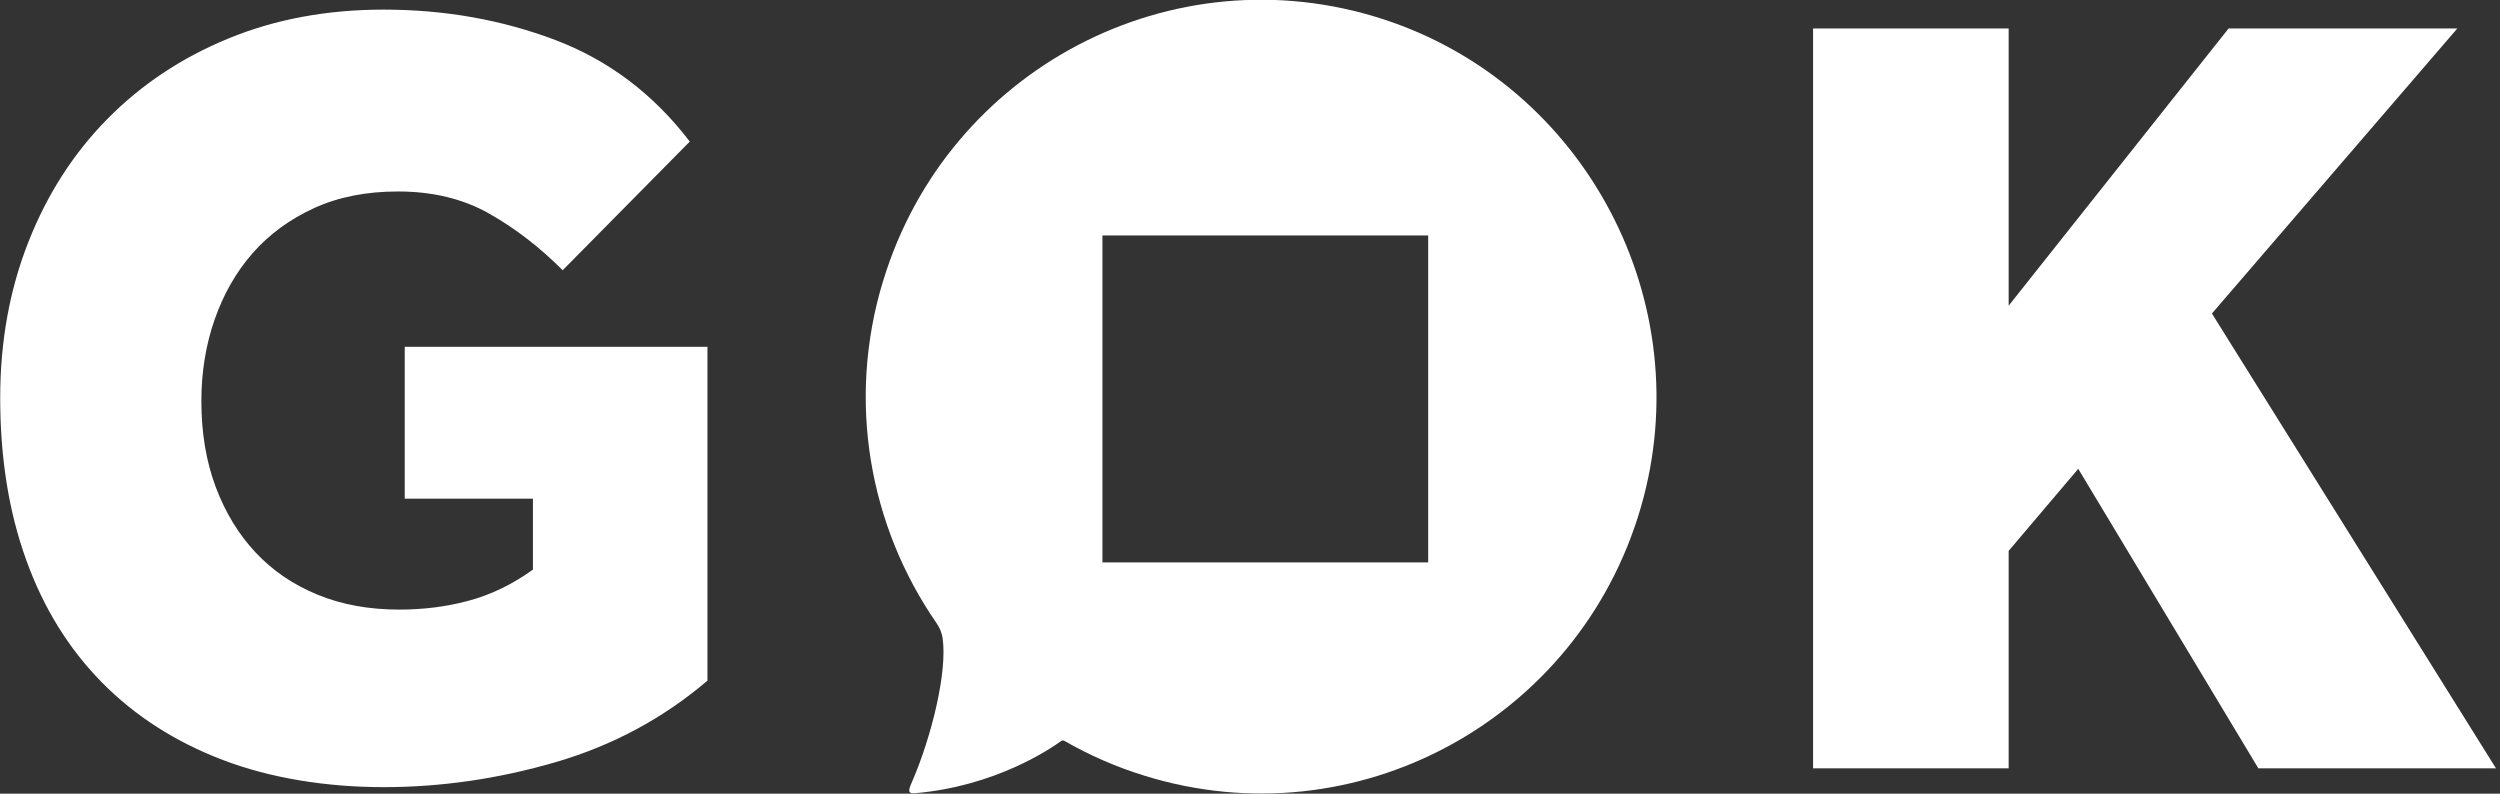 <svg width="189" height="60" viewBox="0 0 189 60" fill="none" xmlns="http://www.w3.org/2000/svg">
<rect x="0" y="0" width="189" height="60" fill="#333333" stroke="none"/>
<path d="M30.591 26.216H53.483V51.456C50.14 54.304 46.313 56.364 41.996 57.621C37.678 58.879 33.346 59.508 29.006 59.508C24.666 59.508 20.439 58.826 16.846 57.455C13.254 56.084 10.204 54.129 7.698 51.584C5.192 49.039 3.283 45.956 1.977 42.32C0.664 38.684 0.015 34.609 0.015 30.079C0.015 25.83 0.724 21.906 2.143 18.301C3.562 14.695 5.555 11.589 8.121 8.991C10.68 6.393 13.729 4.363 17.269 2.909C20.809 1.454 24.719 0.727 29.006 0.727C33.625 0.727 37.958 1.5 41.996 3.03C46.034 4.567 49.415 7.128 52.147 10.703L42.539 20.429C40.811 18.695 38.961 17.27 36.984 16.149C35.006 15.028 32.704 14.475 30.093 14.475C27.7 14.475 25.579 14.892 23.745 15.733C21.911 16.573 20.364 17.702 19.111 19.126C17.858 20.55 16.899 22.232 16.227 24.156C15.556 26.08 15.223 28.14 15.223 30.322C15.223 32.723 15.586 34.889 16.31 36.821C17.035 38.753 18.039 40.396 19.322 41.767C20.605 43.138 22.16 44.199 24.002 44.956C25.843 45.714 27.904 46.085 30.183 46.085C32.025 46.085 33.776 45.865 35.444 45.411C37.112 44.964 38.727 44.184 40.29 43.063V37.7H30.598V26.209L30.591 26.216Z" fill="white"/>
<path d="M137.068 2.151H151.854V23.111L168.482 2.151H185.774L167.221 23.702L188.695 58.084H170.731L157.115 35.443L151.854 41.646V58.084H137.068V2.151Z" fill="white"/>
<path d="M66.775 21.194C63.975 30.337 65.749 39.798 70.791 47.092C71.025 47.433 71.198 47.812 71.258 48.221C71.636 50.789 70.428 55.659 68.994 59C68.775 59.515 68.496 60.023 69.13 59.969C75.259 59.462 79.471 56.568 80.218 56.023C80.293 55.97 80.384 55.962 80.467 56.008C82.361 57.099 84.399 57.992 86.573 58.659C102.484 63.568 119.361 54.478 124.04 38.381C128.554 22.876 119.851 6.4 104.529 1.439C88.634 -3.704 71.666 5.204 66.783 21.179L66.775 21.194ZM107.971 17.8V42.517H83.343V17.8H107.971Z" fill="white"/>
</svg>
